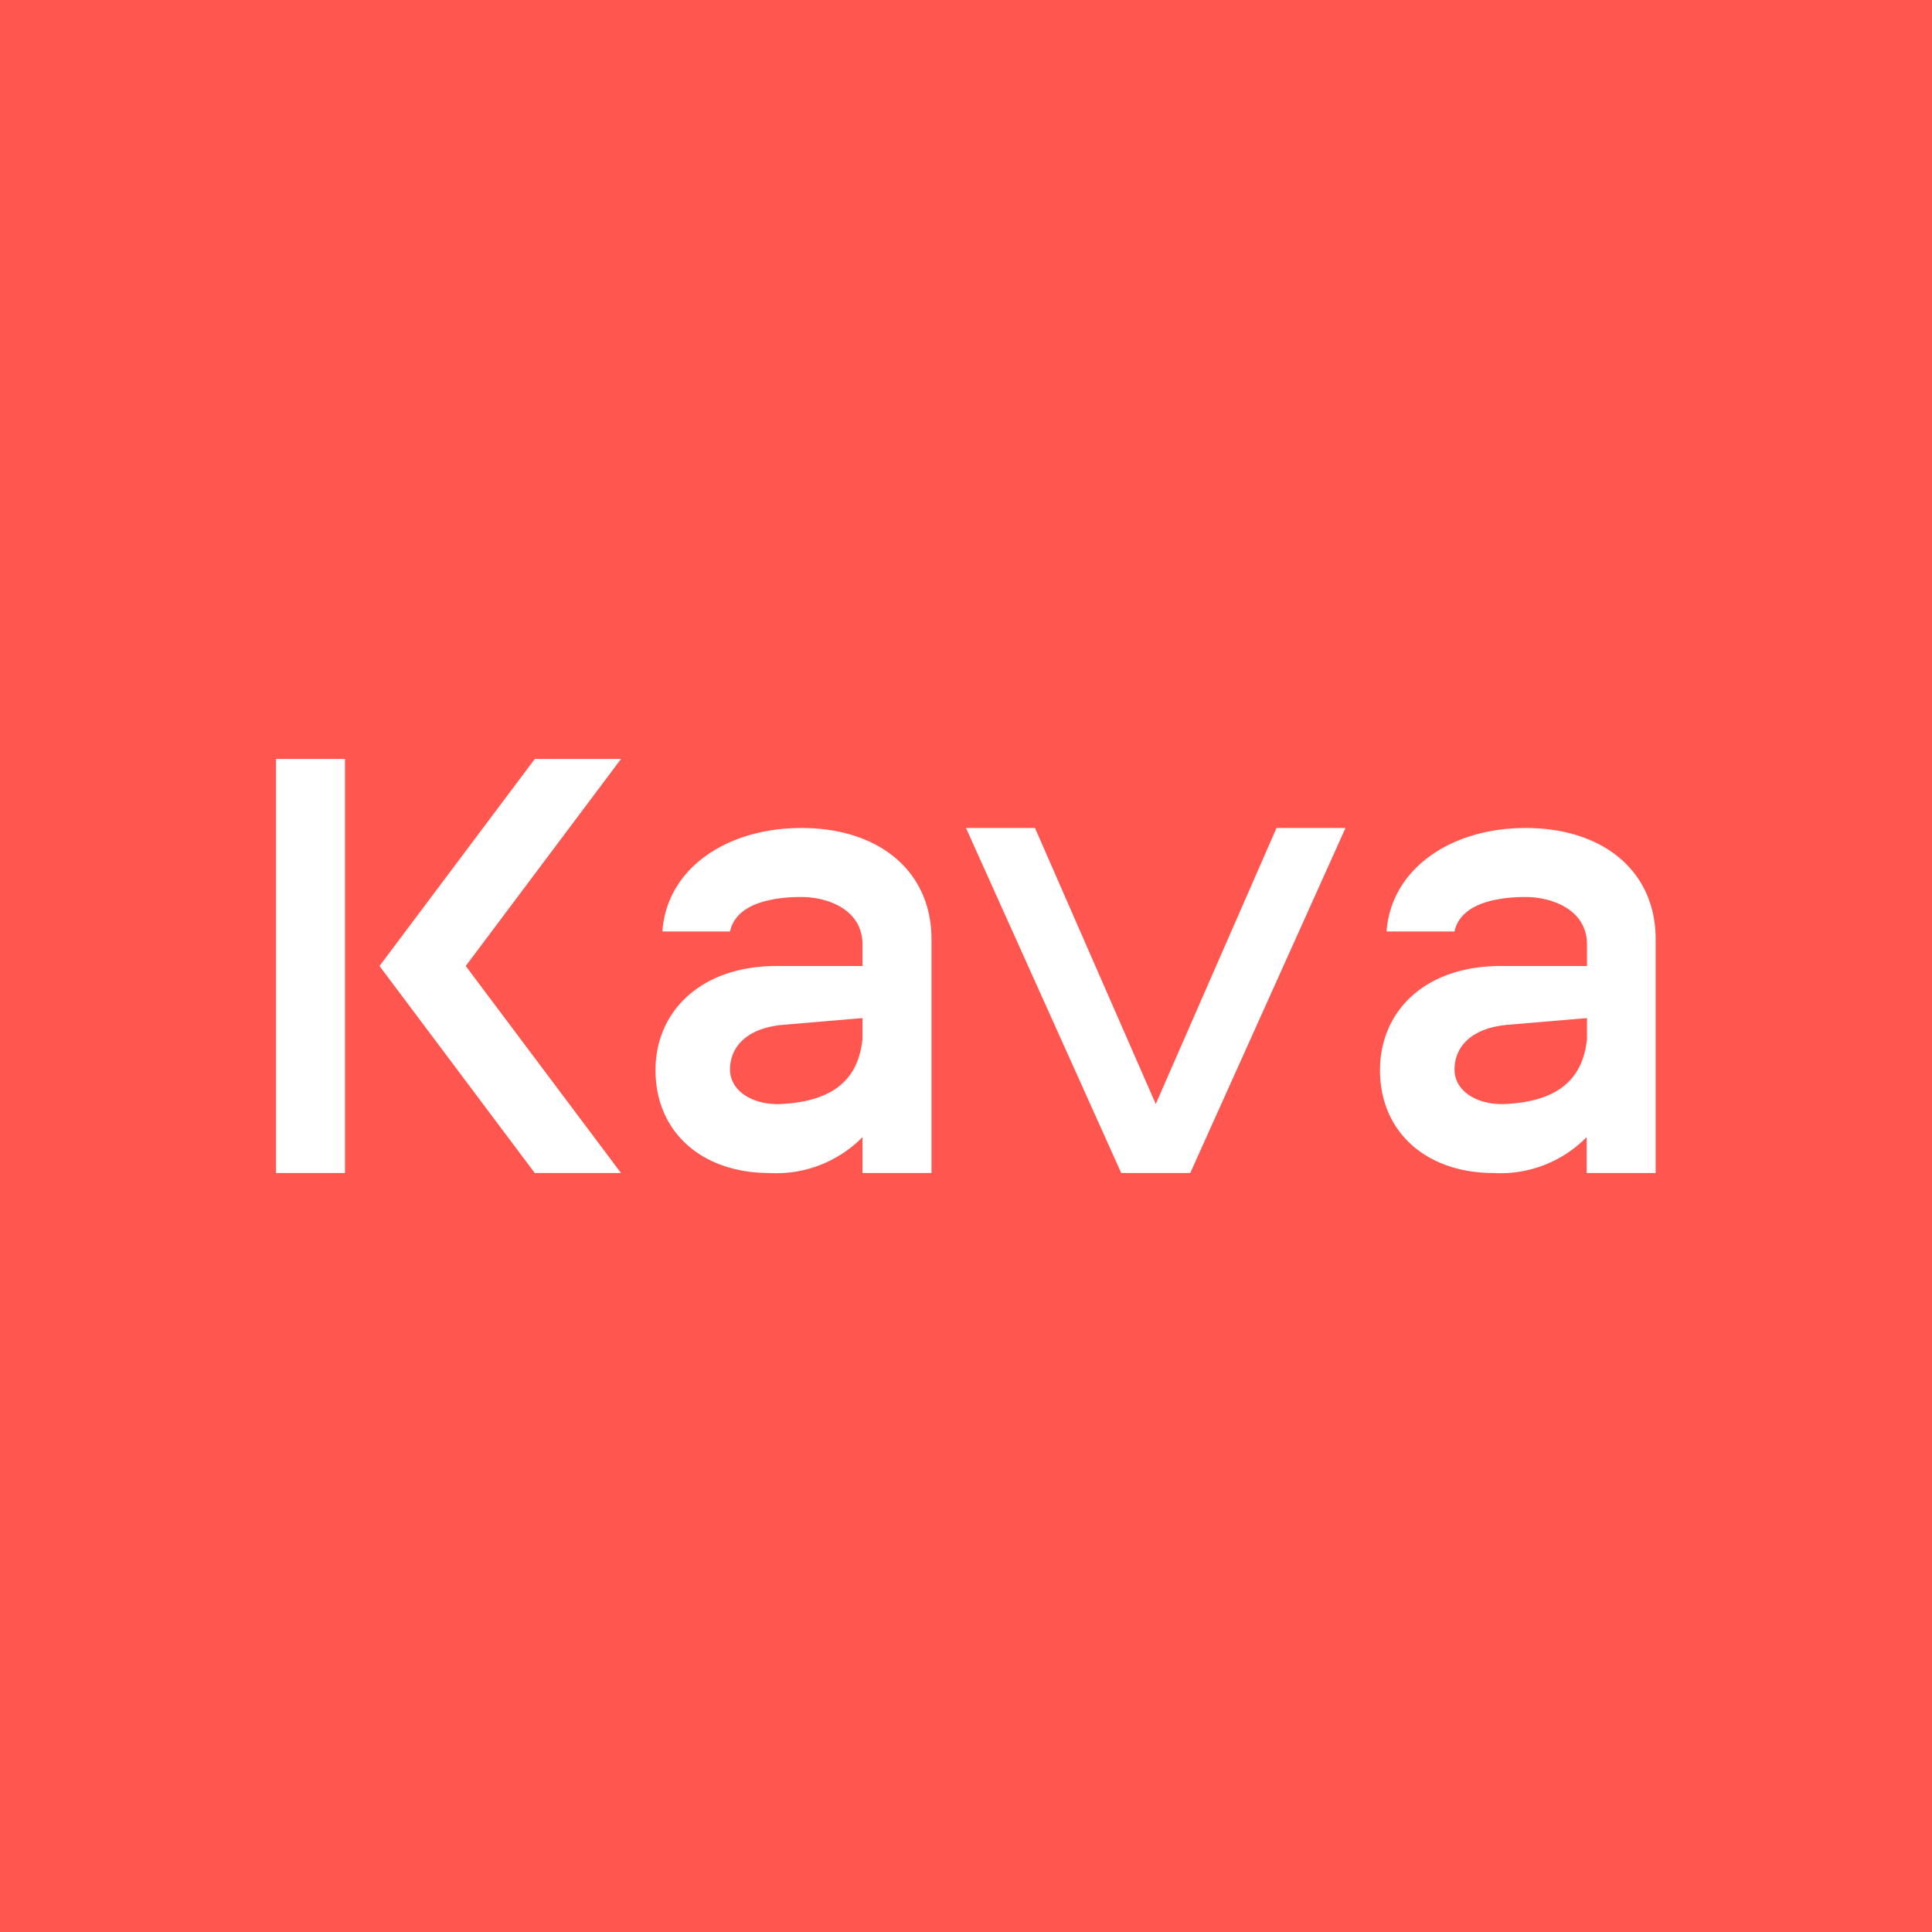 <!-- by TradingView --><svg width="56" height="56" viewBox="0 0 56 56" xmlns="http://www.w3.org/2000/svg"><path fill="#FF564F" d="M0 0h56v56H0z"/><path d="M37 24h2l-4.5 10h-2L28 24h2l3.5 8 3.5-8ZM10 34V22H8v12h2ZM15.5 34 11 28l4.5-6H18l-4.5 6 4.5 6h-2.5ZM23.23 24c-2.2 0-3.91 1.2-4.03 3h1.96c.18-.85 1.32-1 2.07-1 .74 0 1.77.35 1.77 1.38V28h-2.49C20.3 28 19 29.33 19 31.02 19 32.8 20.33 34 22.3 34a3.5 3.5 0 0 0 2.7-1.04V34h2v-6.78c0-1.95-1.5-3.22-3.77-3.22ZM25 29.51v.6c-.13 1.3-1 1.82-2.36 1.89-.79.04-1.48-.36-1.48-1s.47-1.22 1.6-1.3l2.24-.19ZM44.22 24c-2.19 0-3.9 1.2-4.03 3h1.97c.18-.85 1.32-1 2.06-1s1.78.35 1.78 1.38V28h-2.5c-2.22 0-3.5 1.33-3.5 3.02C40 32.8 41.33 34 43.29 34a3.5 3.5 0 0 0 2.7-1.04V34h2v-6.78c0-1.95-1.5-3.22-3.77-3.22ZM46 29.51v.6c-.13 1.3-1 1.82-2.36 1.89-.8.04-1.48-.36-1.48-1s.47-1.22 1.6-1.3l2.24-.19Z" fill="#fff"/></svg>